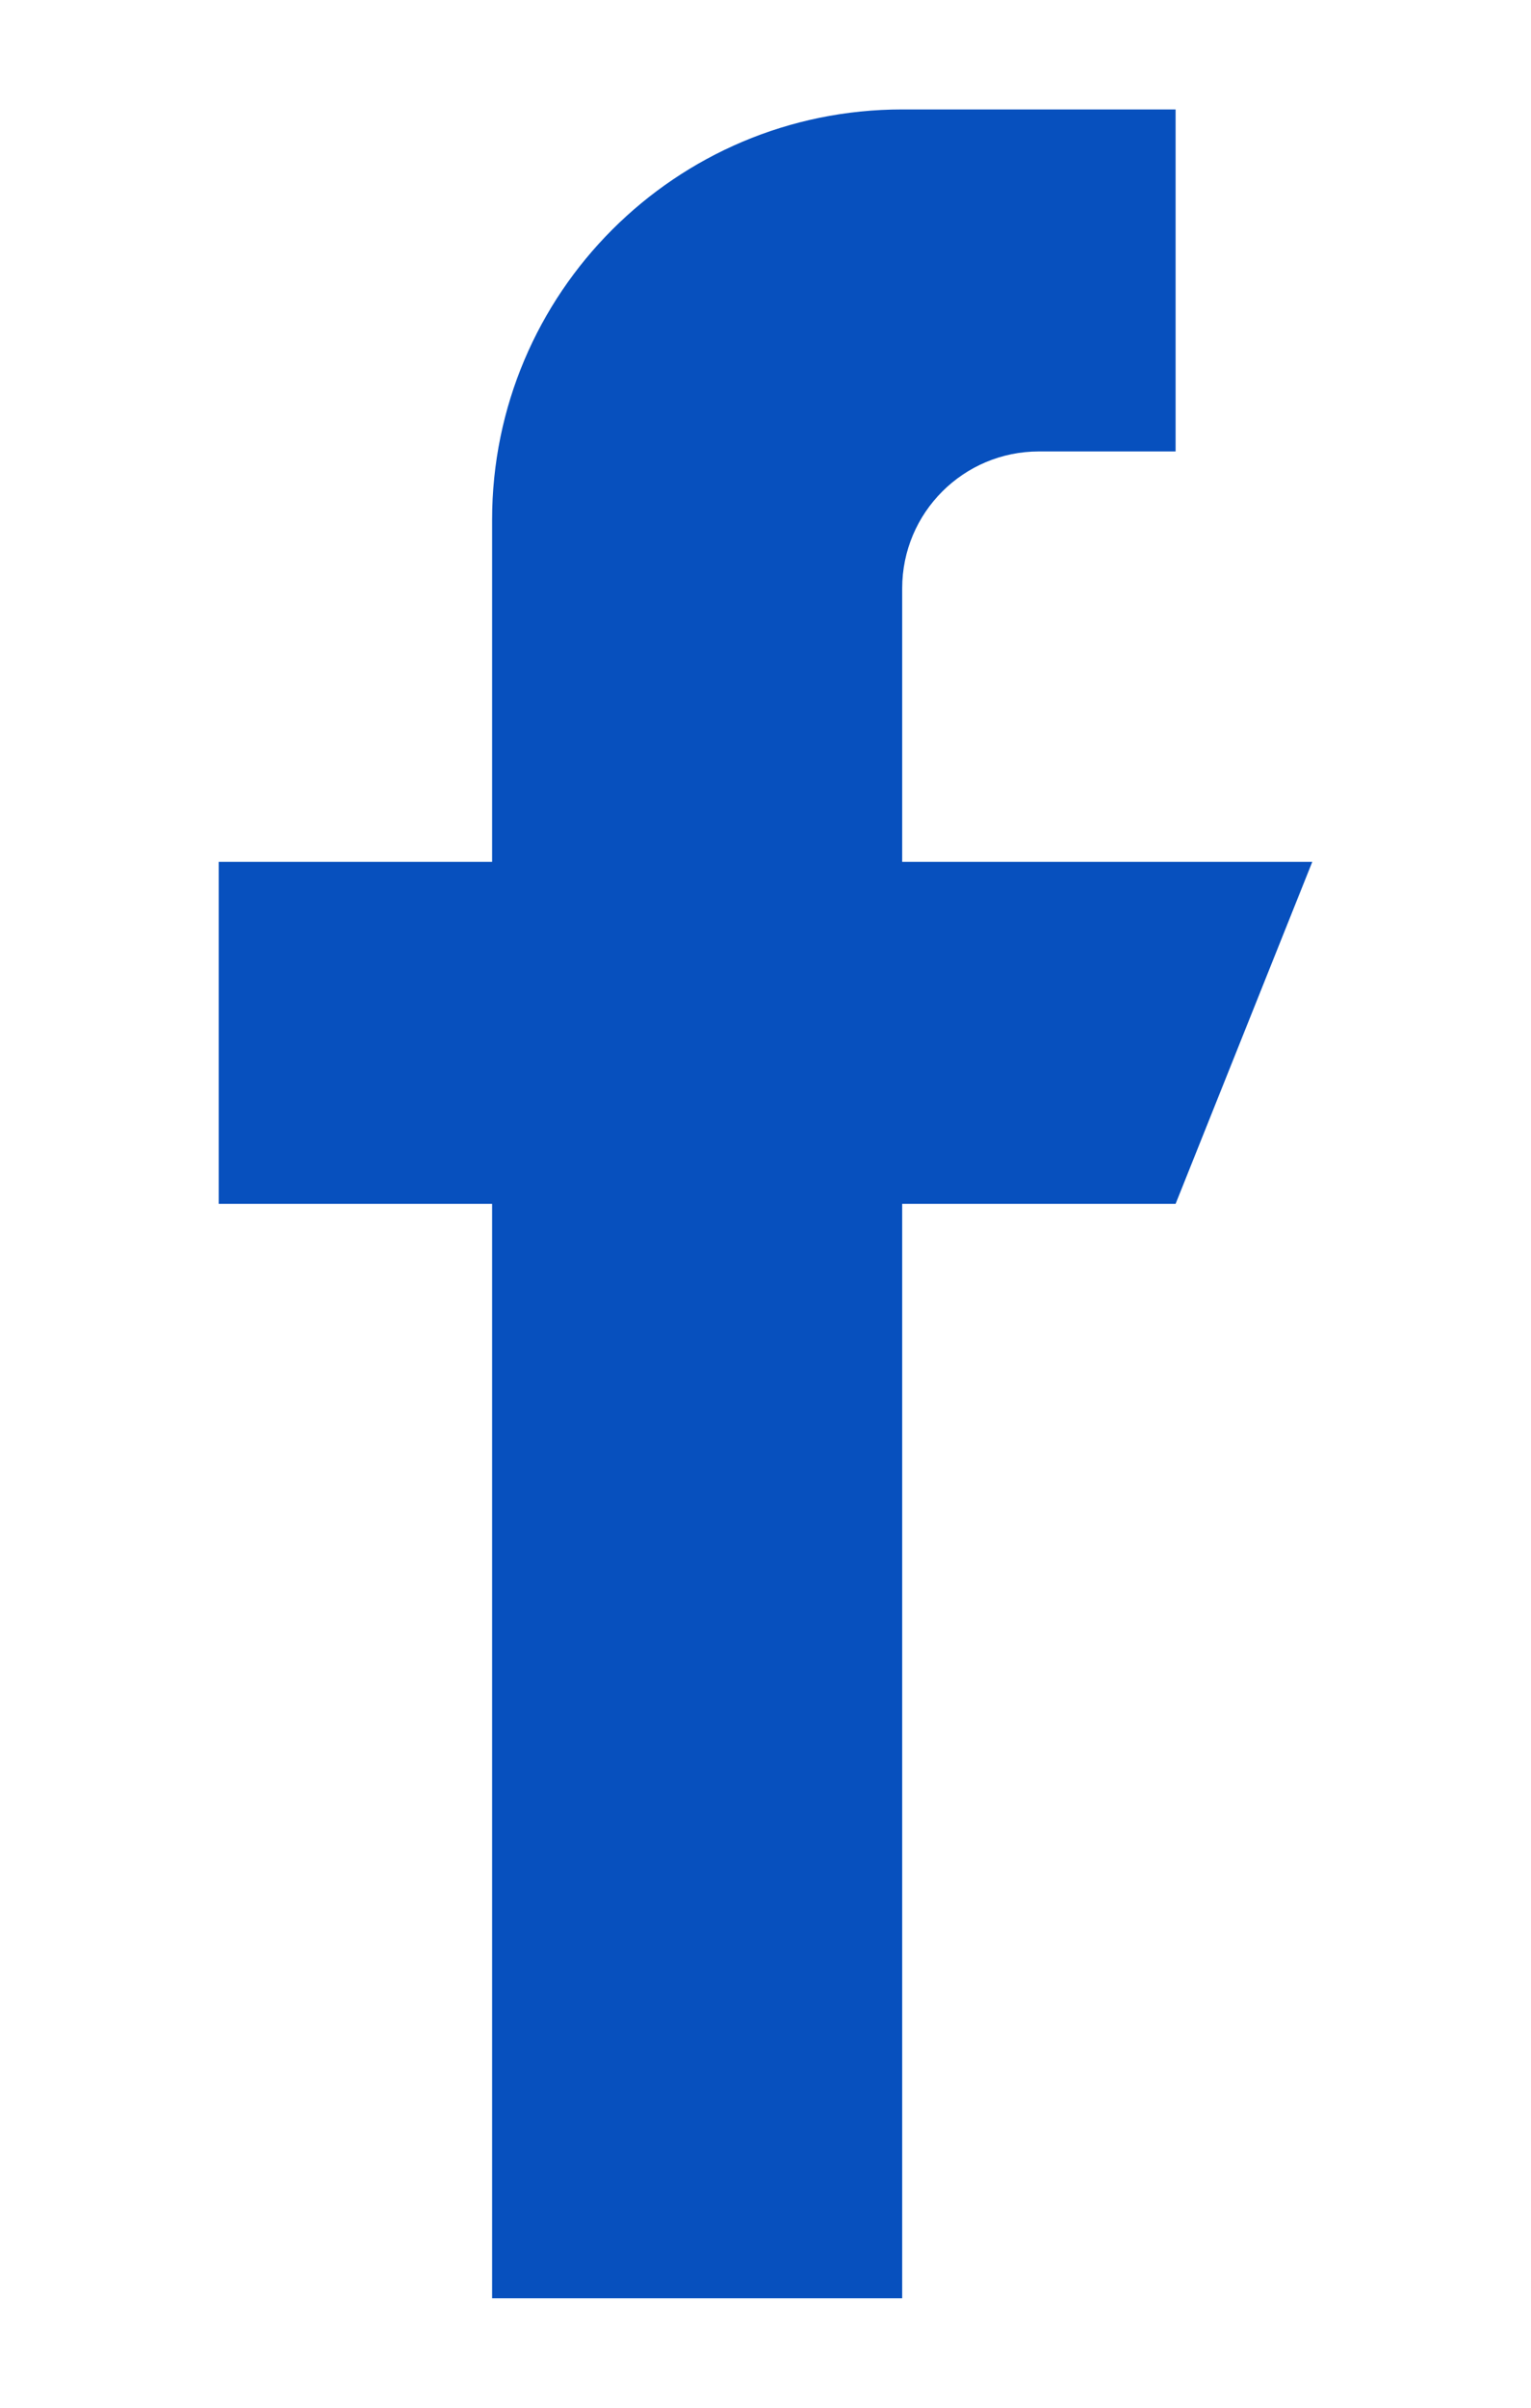 <?xml version="1.0" encoding="UTF-8"?> <svg xmlns="http://www.w3.org/2000/svg" width="14" height="22" viewBox="0 0 14 22" fill="none"> <rect width="14" height="22" fill="black" fill-opacity="0"></rect> <rect width="10" height="20" fill="black" fill-opacity="0" transform="translate(2 1)"></rect> <path d="M12 7.875H8.25V5.375C8.25 4.685 8.81 4.125 9.5 4.125H10.75V1H8.25C6.179 1 4.5 2.679 4.5 4.75V7.875H2V11H4.5V21H8.25V11H10.75L12 7.875Z" fill="#0750BE"></path> </svg> 